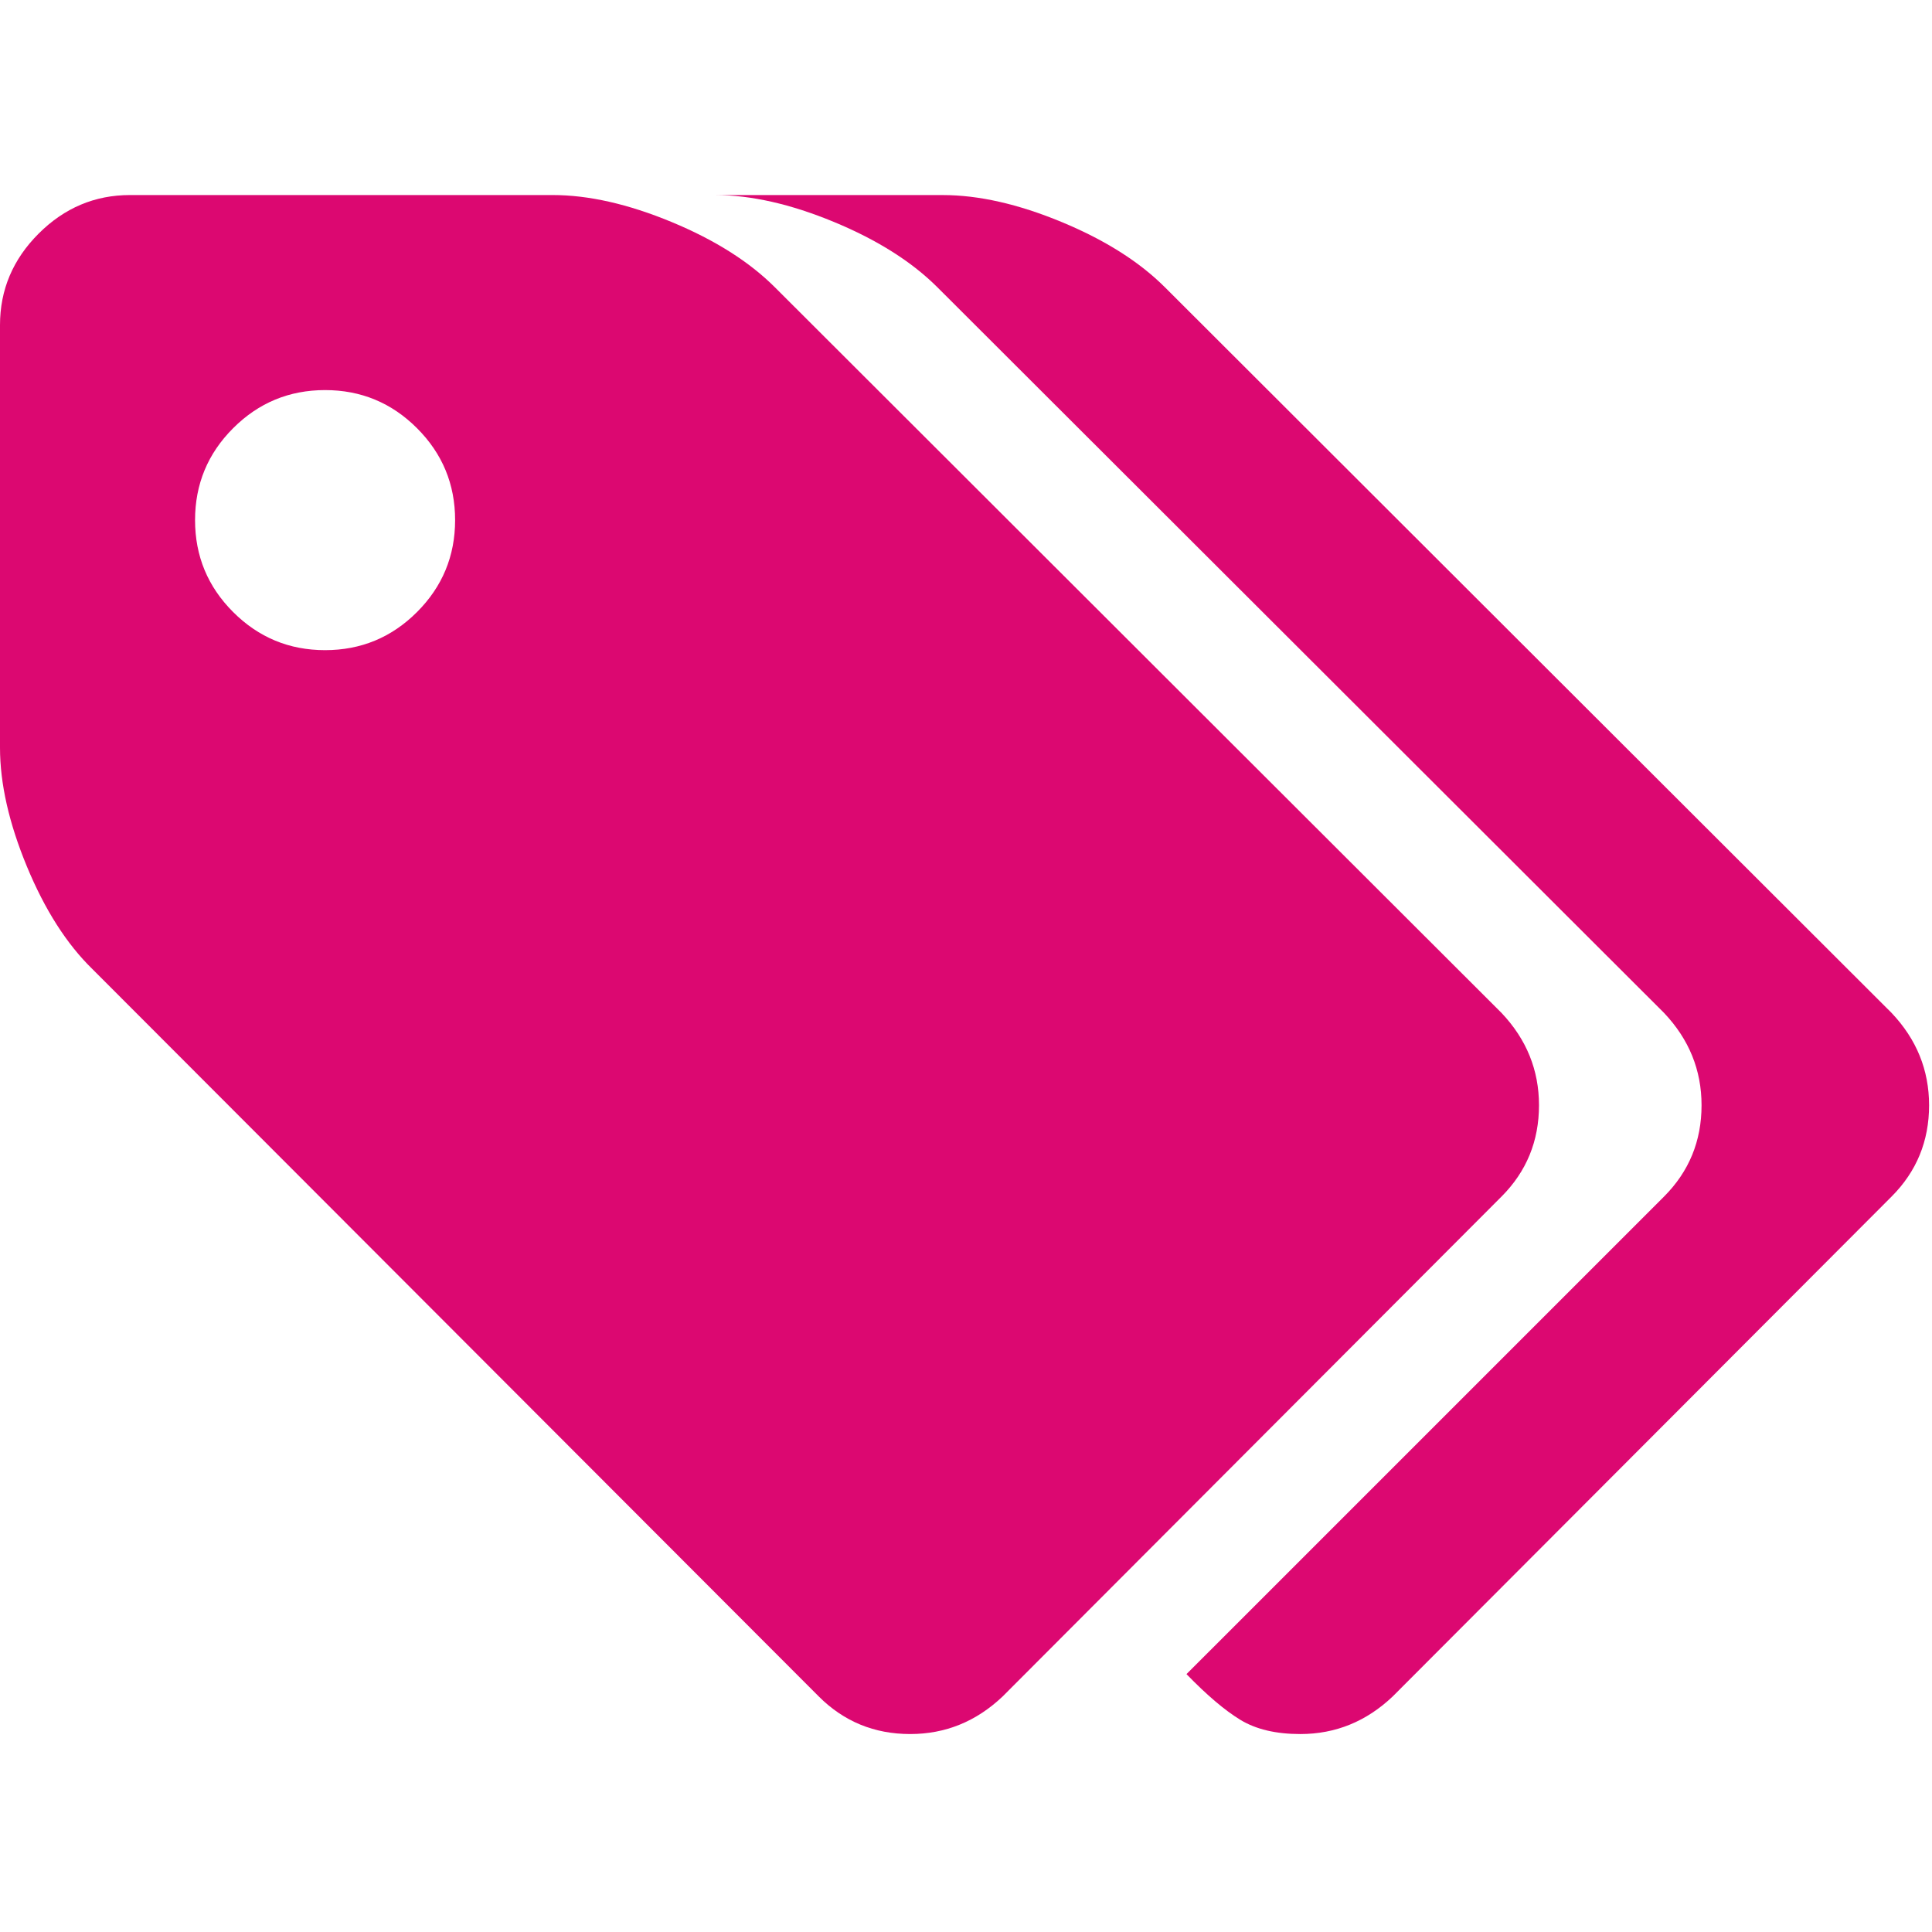 <?xml version="1.0" standalone="no"?><!DOCTYPE svg PUBLIC "-//W3C//DTD SVG 1.1//EN" "http://www.w3.org/Graphics/SVG/1.1/DTD/svg11.dtd"><svg width="100%" height="100%" viewBox="0 0 543 543" version="1.1" xmlns="http://www.w3.org/2000/svg" xmlns:xlink="http://www.w3.org/1999/xlink" xml:space="preserve" style="fill-rule:evenodd;clip-rule:evenodd;stroke-linejoin:round;stroke-miterlimit:1.414;"><g><path d="M432.544,310.636c0,-9.897 -3.521,-18.559 -10.564,-25.984l-204.136,-203.852c-7.232,-7.238 -16.939,-13.374 -29.121,-18.416c-12.181,-5.043 -23.319,-7.565 -33.407,-7.565l-118.771,0c-9.896,0 -18.464,3.619 -25.694,10.848c-7.235,7.233 -10.851,15.799 -10.851,25.698l0,118.771c0,10.088 2.519,21.219 7.564,33.404c5.046,12.185 11.187,21.792 18.417,28.837l204.139,204.422c7.043,7.043 15.608,10.564 25.694,10.564c9.898,0 18.562,-3.521 25.984,-10.564l140.186,-140.47c7.039,-7.045 10.56,-15.604 10.56,-25.693ZM117.204,172.02c-7.139,7.138 -15.752,10.709 -25.841,10.709c-10.085,0 -18.698,-3.571 -25.837,-10.709c-7.139,-7.139 -10.705,-15.749 -10.705,-25.837c0,-10.089 3.566,-18.702 10.705,-25.837c7.139,-7.139 15.752,-10.71 25.837,-10.71c10.089,0 18.702,3.571 25.841,10.71c7.135,7.135 10.707,15.749 10.707,25.837c-0.001,10.088 -3.572,18.698 -10.707,25.837Z" style="fill:#dc0871;fill-rule:nonzero;"/><path d="M531.612,284.655l-204.139,-203.851c-7.23,-7.238 -16.939,-13.374 -29.122,-18.417c-12.177,-5.042 -23.313,-7.564 -33.402,-7.564l-63.953,0c10.088,0 21.222,2.522 33.402,7.564c12.185,5.046 21.892,11.182 29.125,18.417l204.137,203.851c7.046,7.423 10.571,16.084 10.571,25.981c0,10.089 -3.525,18.647 -10.571,25.693l-134.191,134.19c5.718,5.9 10.759,10.182 15.133,12.847c4.38,2.666 9.996,3.998 16.844,3.998c9.903,0 18.565,-3.521 25.98,-10.564l140.186,-140.47c7.046,-7.046 10.571,-15.604 10.571,-25.693c-0.004,-9.898 -3.525,-18.559 -10.571,-25.982Z" style="fill:#dc0871;fill-rule:nonzero;"/></g></svg>
